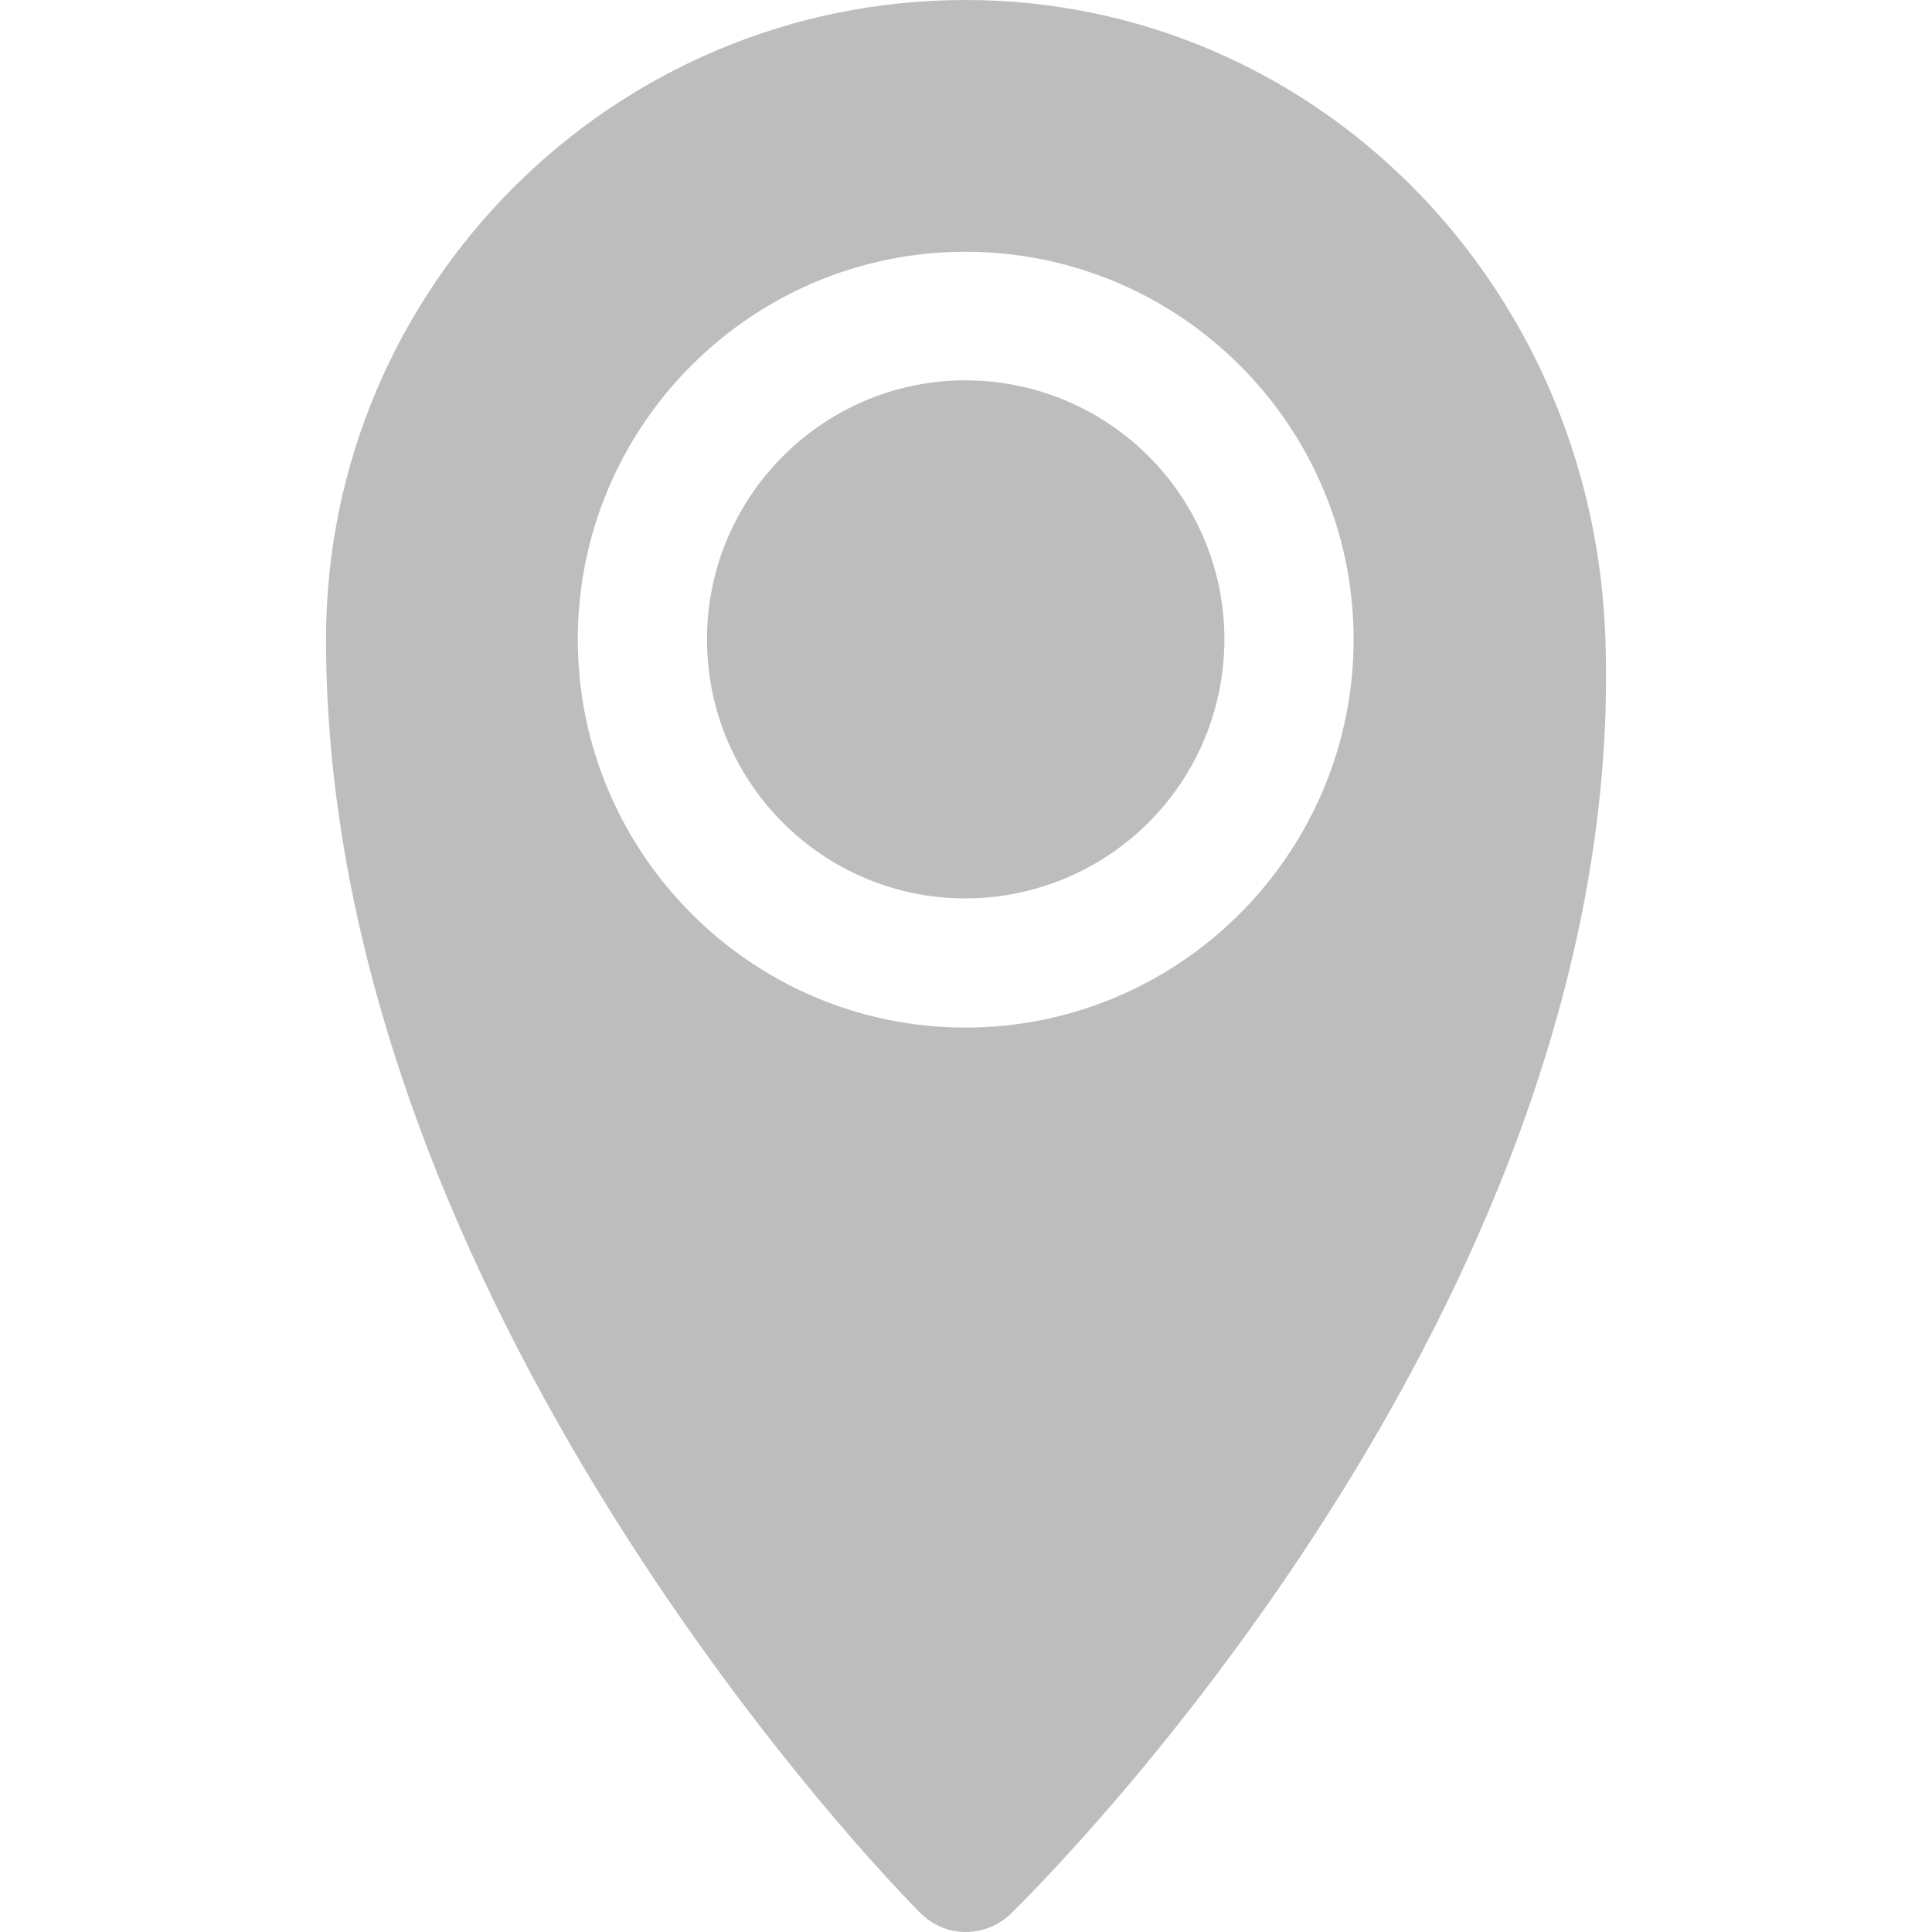 <svg xmlns="http://www.w3.org/2000/svg" version="1.1" xmlns:xlink="http://www.w3.org/1999/xlink" width="512" height="512" x="0" y="0" viewBox="0 0 32 32" style="enable-background:new 0 0 512 512" xml:space="preserve" class=""><g><path d="M15.99 32c.27 0 .54-.1.75-.3.42-.41 10.24-10.09 9.85-21.14C26.38 4.64 21.72 0 15.99 0 10.15 0 5.4 4.75 5.4 10.59c0 11.03 9.43 20.69 9.84 21.09.21.21.48.32.75.32zm0-27.83c3.55 0 6.43 2.88 6.43 6.42s-2.88 6.43-6.43 6.43c-3.54 0-6.42-2.89-6.42-6.43 0-3.54 2.88-6.42 6.42-6.42z" fill="#bdbdbd" opacity="1" data-original="#000000" class=""></path><path d="M15.99 14.88a4.29 4.29 0 1 0 0-8.58c-2.36 0-4.28 1.93-4.28 4.29 0 2.37 1.92 4.29 4.28 4.29z" fill="#bdbdbd" opacity="1" data-original="#000000" class=""></path></g></svg>